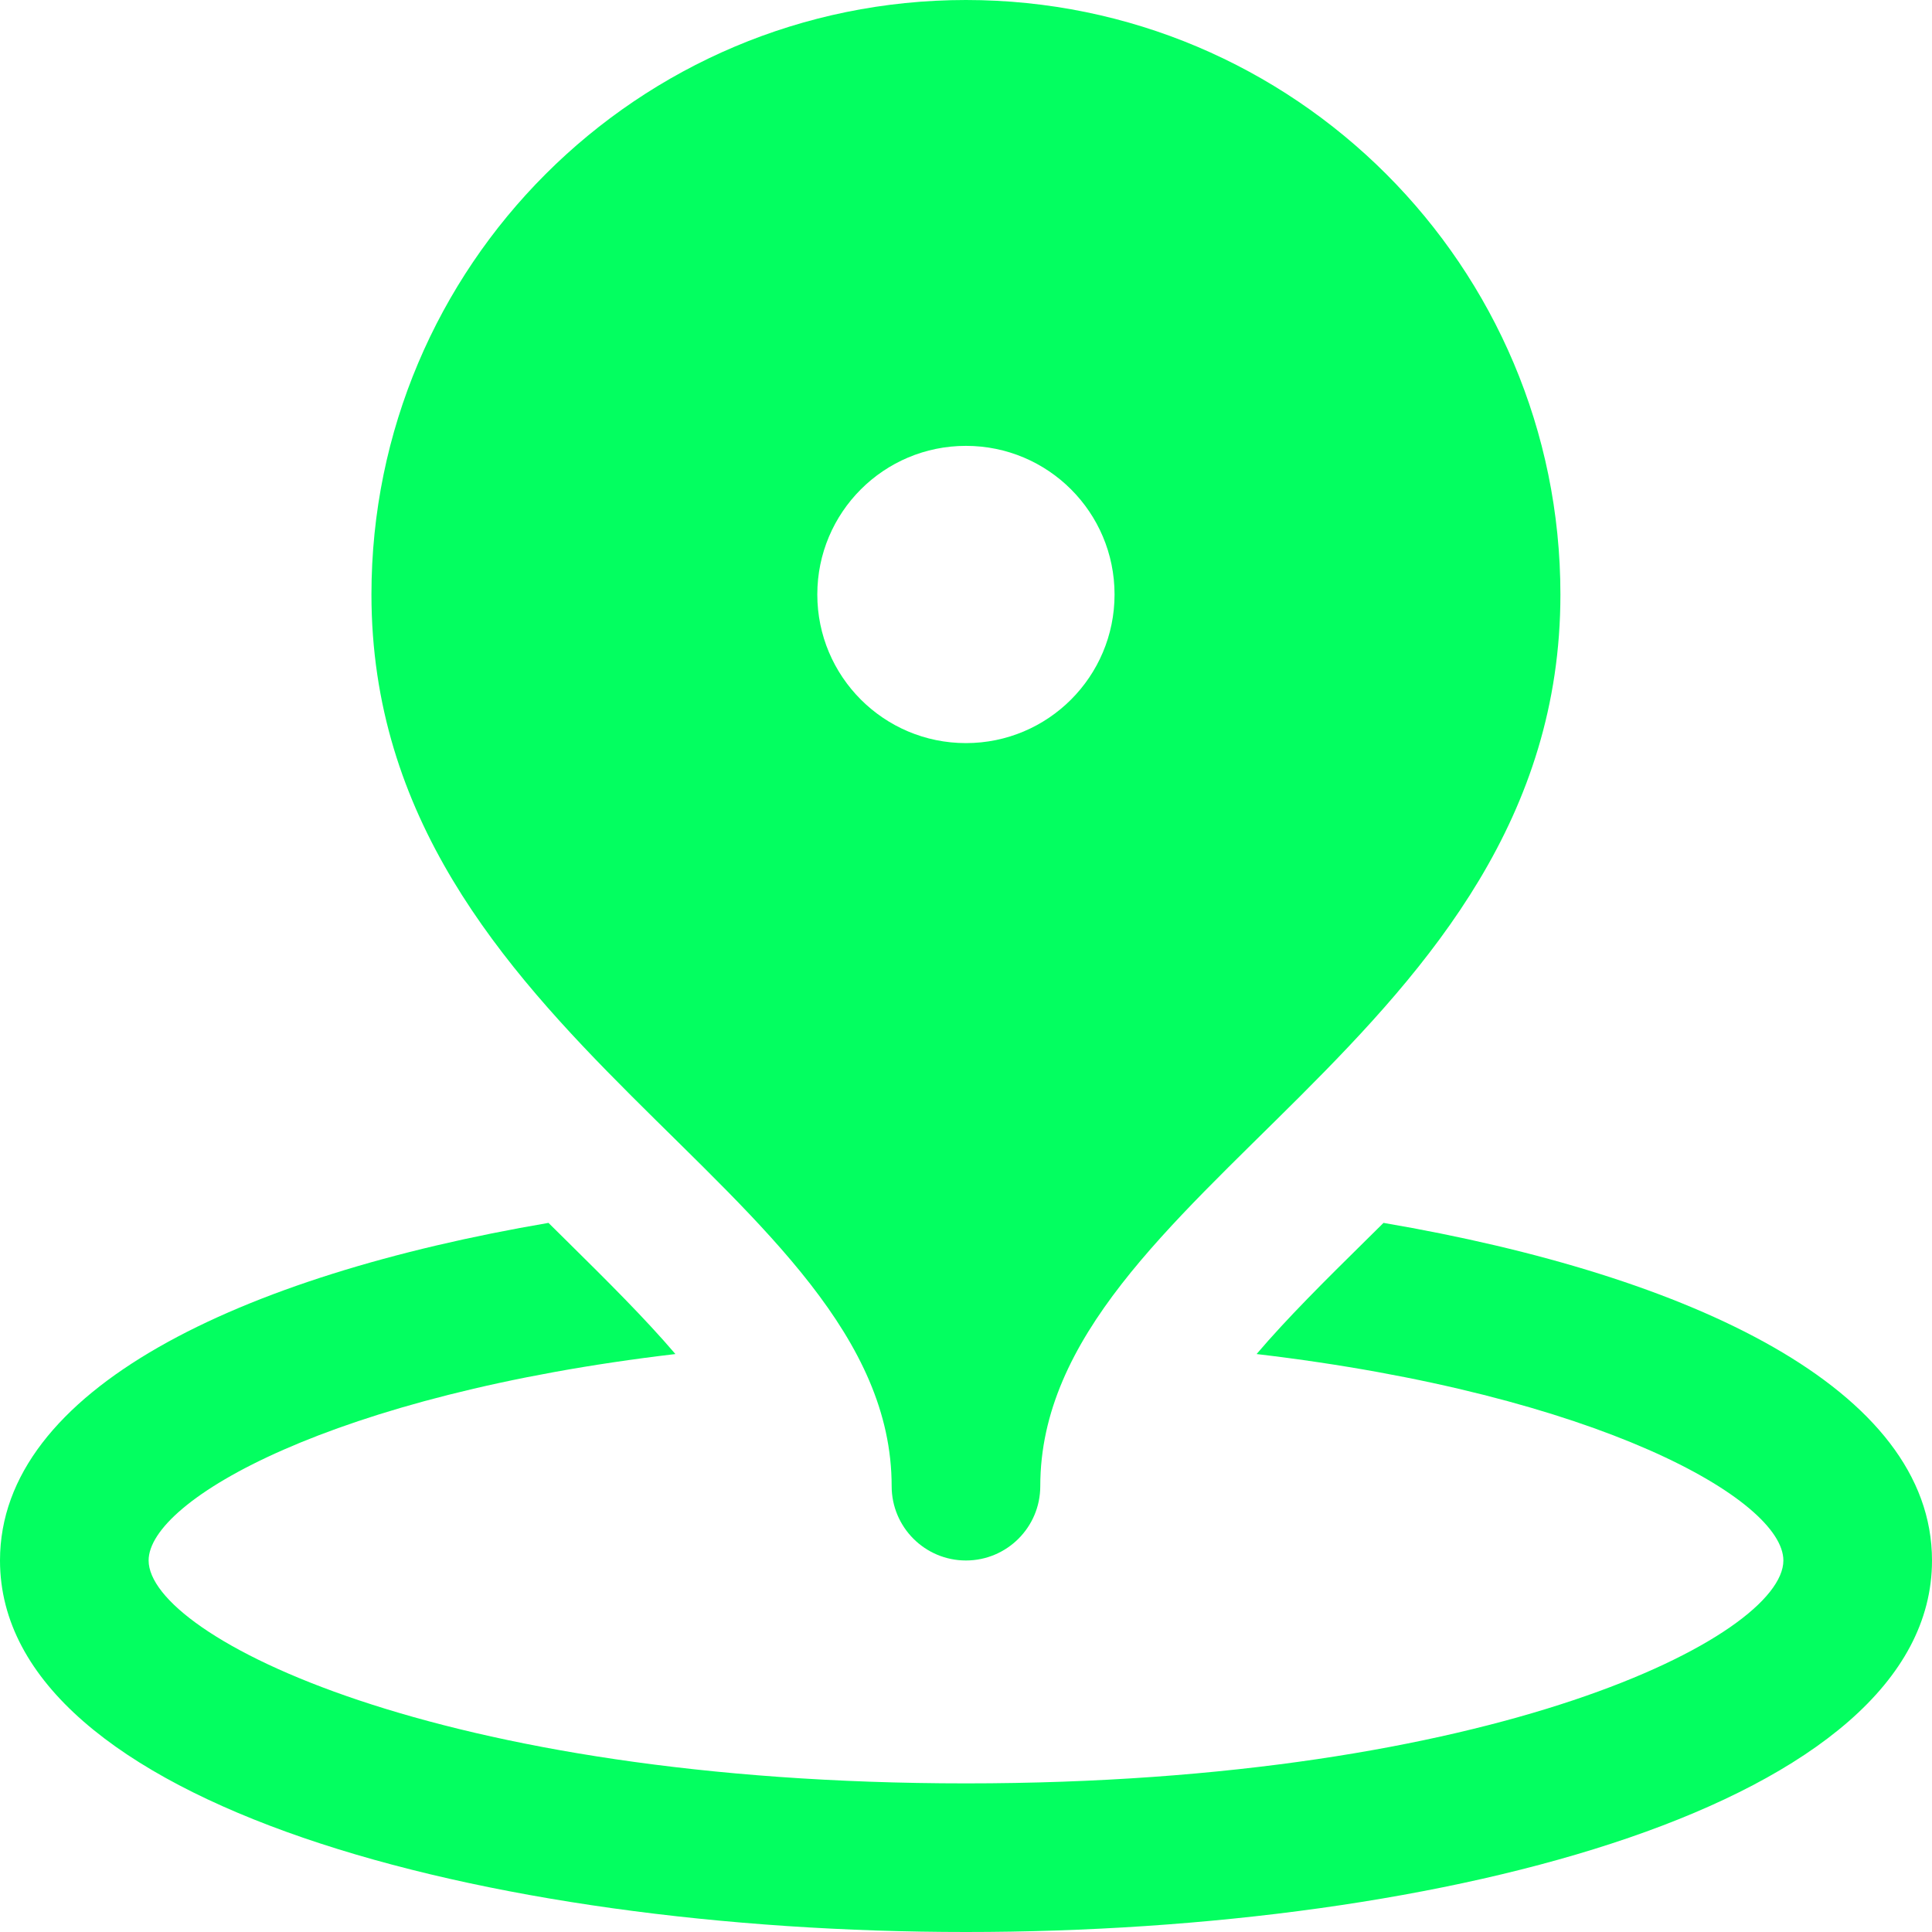 <?xml version="1.0" encoding="UTF-8"?> <svg xmlns="http://www.w3.org/2000/svg" width="27" height="27" viewBox="0 0 27 27" fill="none"><path d="M19.335 17.09C19.251 17.174 19.166 17.258 19.082 17.34C18.514 17.9 17.986 18.424 17.561 18.923C22.351 19.487 24.923 20.964 24.923 21.808C24.923 22.866 20.891 24.923 13.5 24.923C6.109 24.923 2.077 22.866 2.077 21.808C2.077 20.964 4.649 19.487 9.439 18.923C9.013 18.424 8.485 17.9 7.918 17.34C7.835 17.258 7.75 17.174 7.665 17.09C3.35 17.827 0 19.415 0 21.808C0 25.216 6.792 27 13.5 27C20.209 27 27 25.216 27 21.808C27 19.415 23.65 17.827 19.335 17.09Z" fill="#03FF60"></path><path d="M13.499 0C8.911 0 5.191 3.72 5.191 8.308C5.191 14.539 12.461 16.615 12.461 20.769C12.461 21.343 12.926 21.808 13.499 21.808C14.072 21.808 14.538 21.343 14.538 20.769C14.538 16.615 21.807 14.539 21.807 8.308C21.807 3.72 18.087 0 13.499 0ZM13.499 10.385C12.352 10.385 11.422 9.455 11.422 8.308C11.422 7.16 12.352 6.231 13.499 6.231C14.647 6.231 15.576 7.16 15.576 8.308C15.576 9.455 14.647 10.385 13.499 10.385Z" fill="#03FF60"></path></svg> 